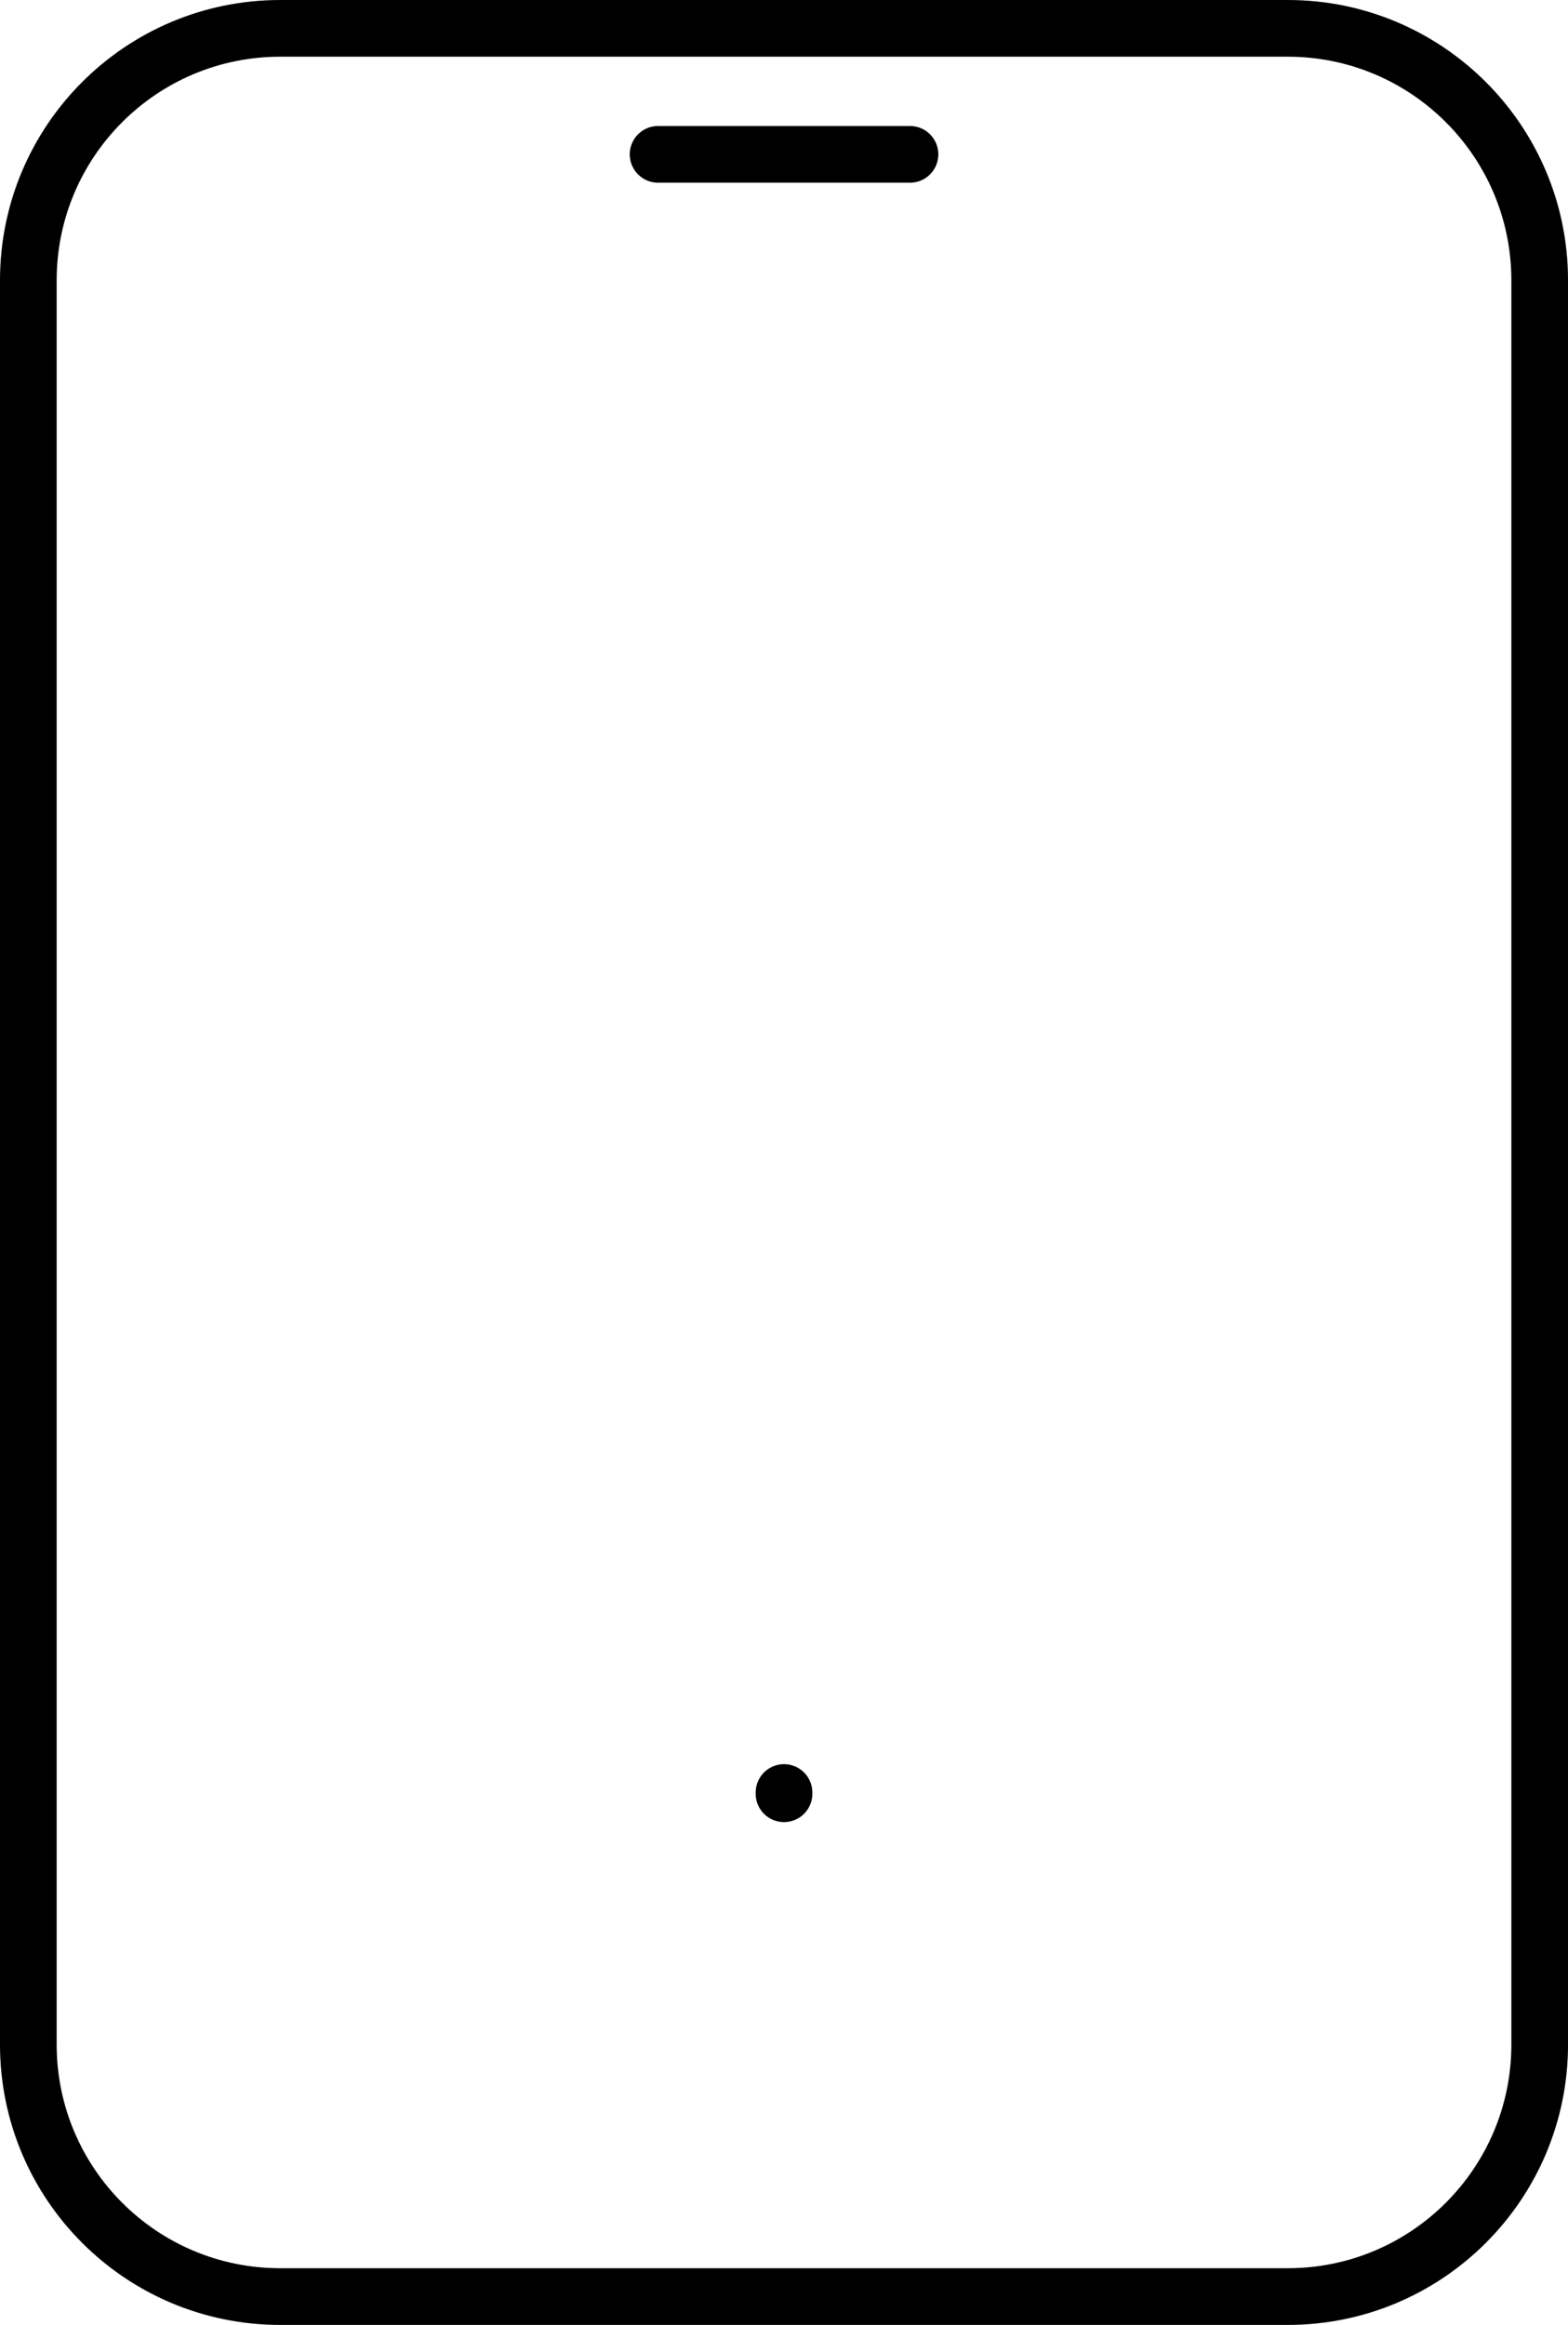<?xml version="1.0" encoding="utf-8"?>
<!-- Generator: Adobe Illustrator 16.0.0, SVG Export Plug-In . SVG Version: 6.00 Build 0)  -->
<!DOCTYPE svg PUBLIC "-//W3C//DTD SVG 1.1//EN" "http://www.w3.org/Graphics/SVG/1.1/DTD/svg11.dtd">
<svg version="1.1" id="Layer_1" xmlns="http://www.w3.org/2000/svg" xmlns:xlink="http://www.w3.org/1999/xlink" x="0px" y="0px"
	 width="55.333px" height="82px" viewBox="-15.667 -29 55.333 82" enable-background="new -15.667 -29 55.333 82"
	 xml:space="preserve">
<path fill="none" stroke="#000000" stroke-width="2" stroke-linecap="round" stroke-linejoin="round" d="M-14.667-19.111
	c0-4.909,3.98-8.889,8.889-8.889h35.555c4.909,0,8.89,3.98,8.89,8.889v62.223c0,4.908-3.98,8.889-8.89,8.889H-5.778
	c-4.909,0-8.889-3.98-8.889-8.889V-19.111z"/>
<path fill="none" stroke="#000000" stroke-width="2" stroke-linecap="round" stroke-linejoin="round" d="M7.556-23.556h8.889"/>
<path fill="none" stroke="#000000" stroke-width="2" stroke-linecap="round" stroke-linejoin="round" d="M12,34.223v0.043"/>
</svg>
